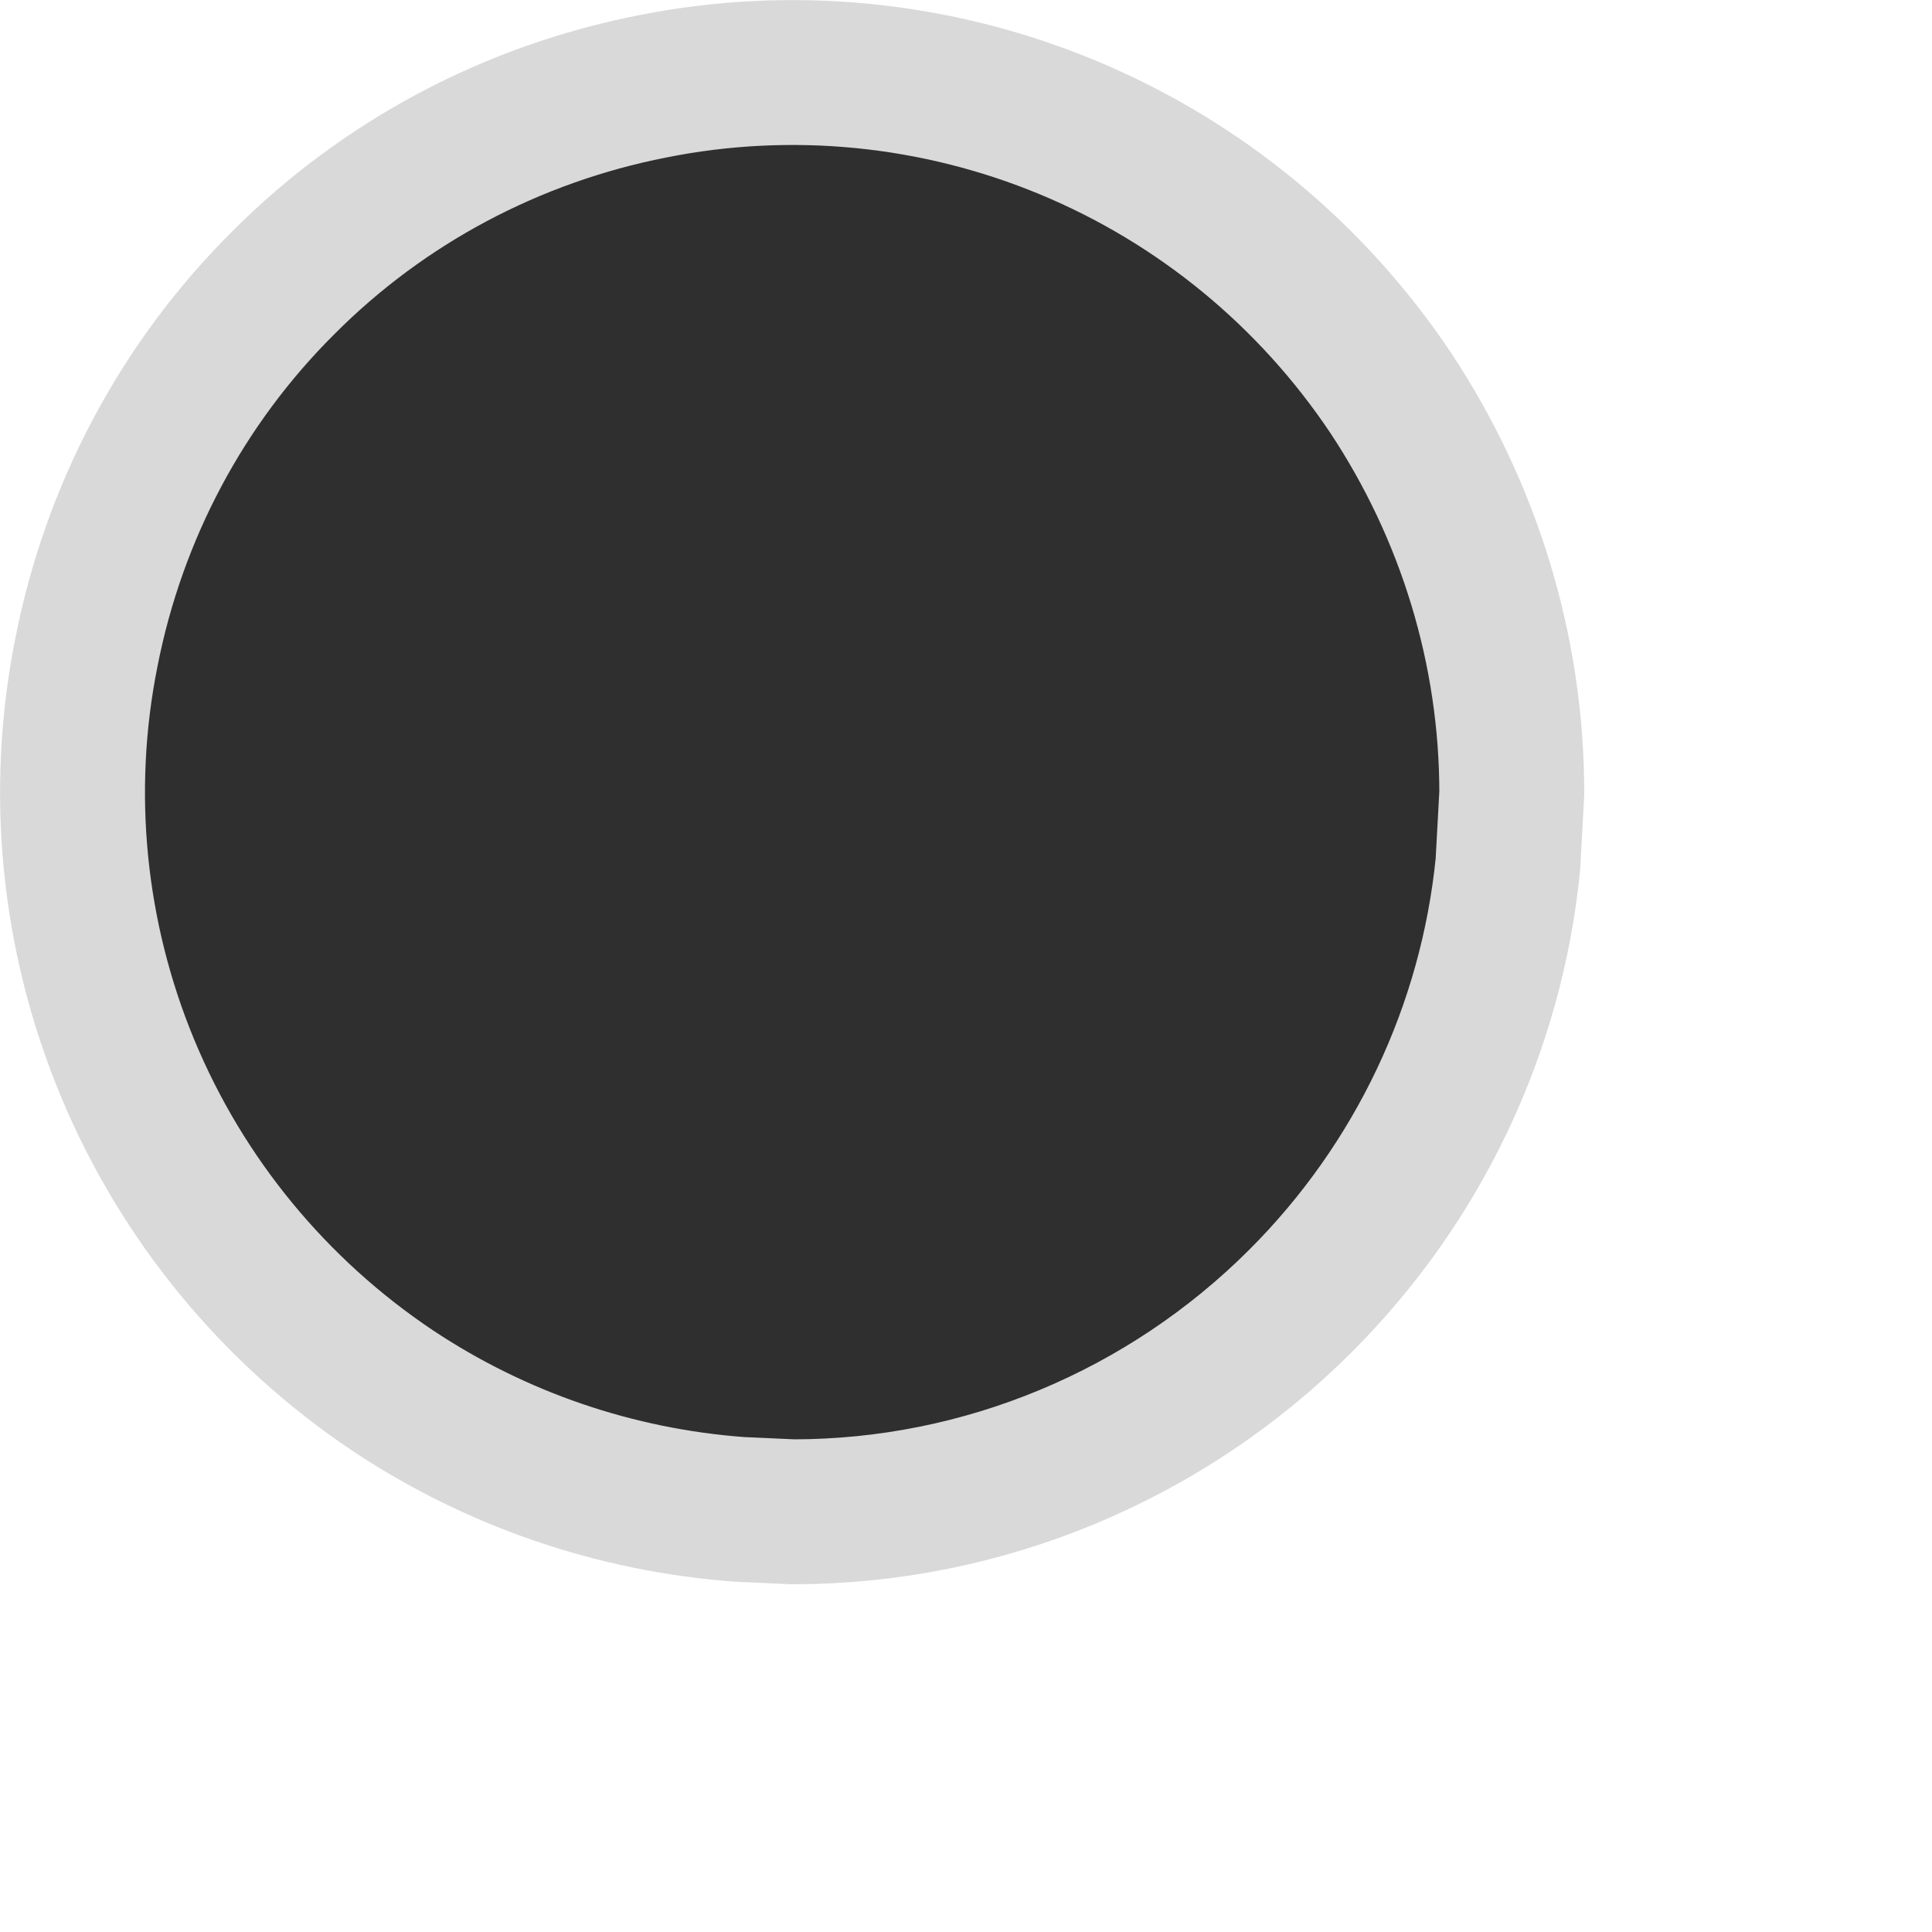 <?xml version="1.0" encoding="utf-8"?>
<svg xmlns="http://www.w3.org/2000/svg" fill="none" height="100%" overflow="visible" preserveAspectRatio="none" style="display: block;" viewBox="0 0 4 4" width="100%">
<path d="M1.35 0.179C1.639 0.121 1.939 0.151 2.211 0.264C2.483 0.377 2.715 0.568 2.879 0.813C3.042 1.059 3.13 1.347 3.13 1.642L3.122 1.789C3.088 2.13 2.937 2.449 2.693 2.693C2.414 2.972 2.036 3.13 1.642 3.13L1.531 3.125C1.275 3.106 1.028 3.022 0.813 2.879C0.568 2.715 0.377 2.483 0.264 2.211C0.151 1.939 0.121 1.639 0.179 1.35C0.236 1.06 0.377 0.794 0.586 0.586C0.794 0.377 1.06 0.236 1.35 0.179Z" fill="#2F2F2F" id="Vector" stroke="#D9D9D9" stroke-width="0.3"/>
</svg>